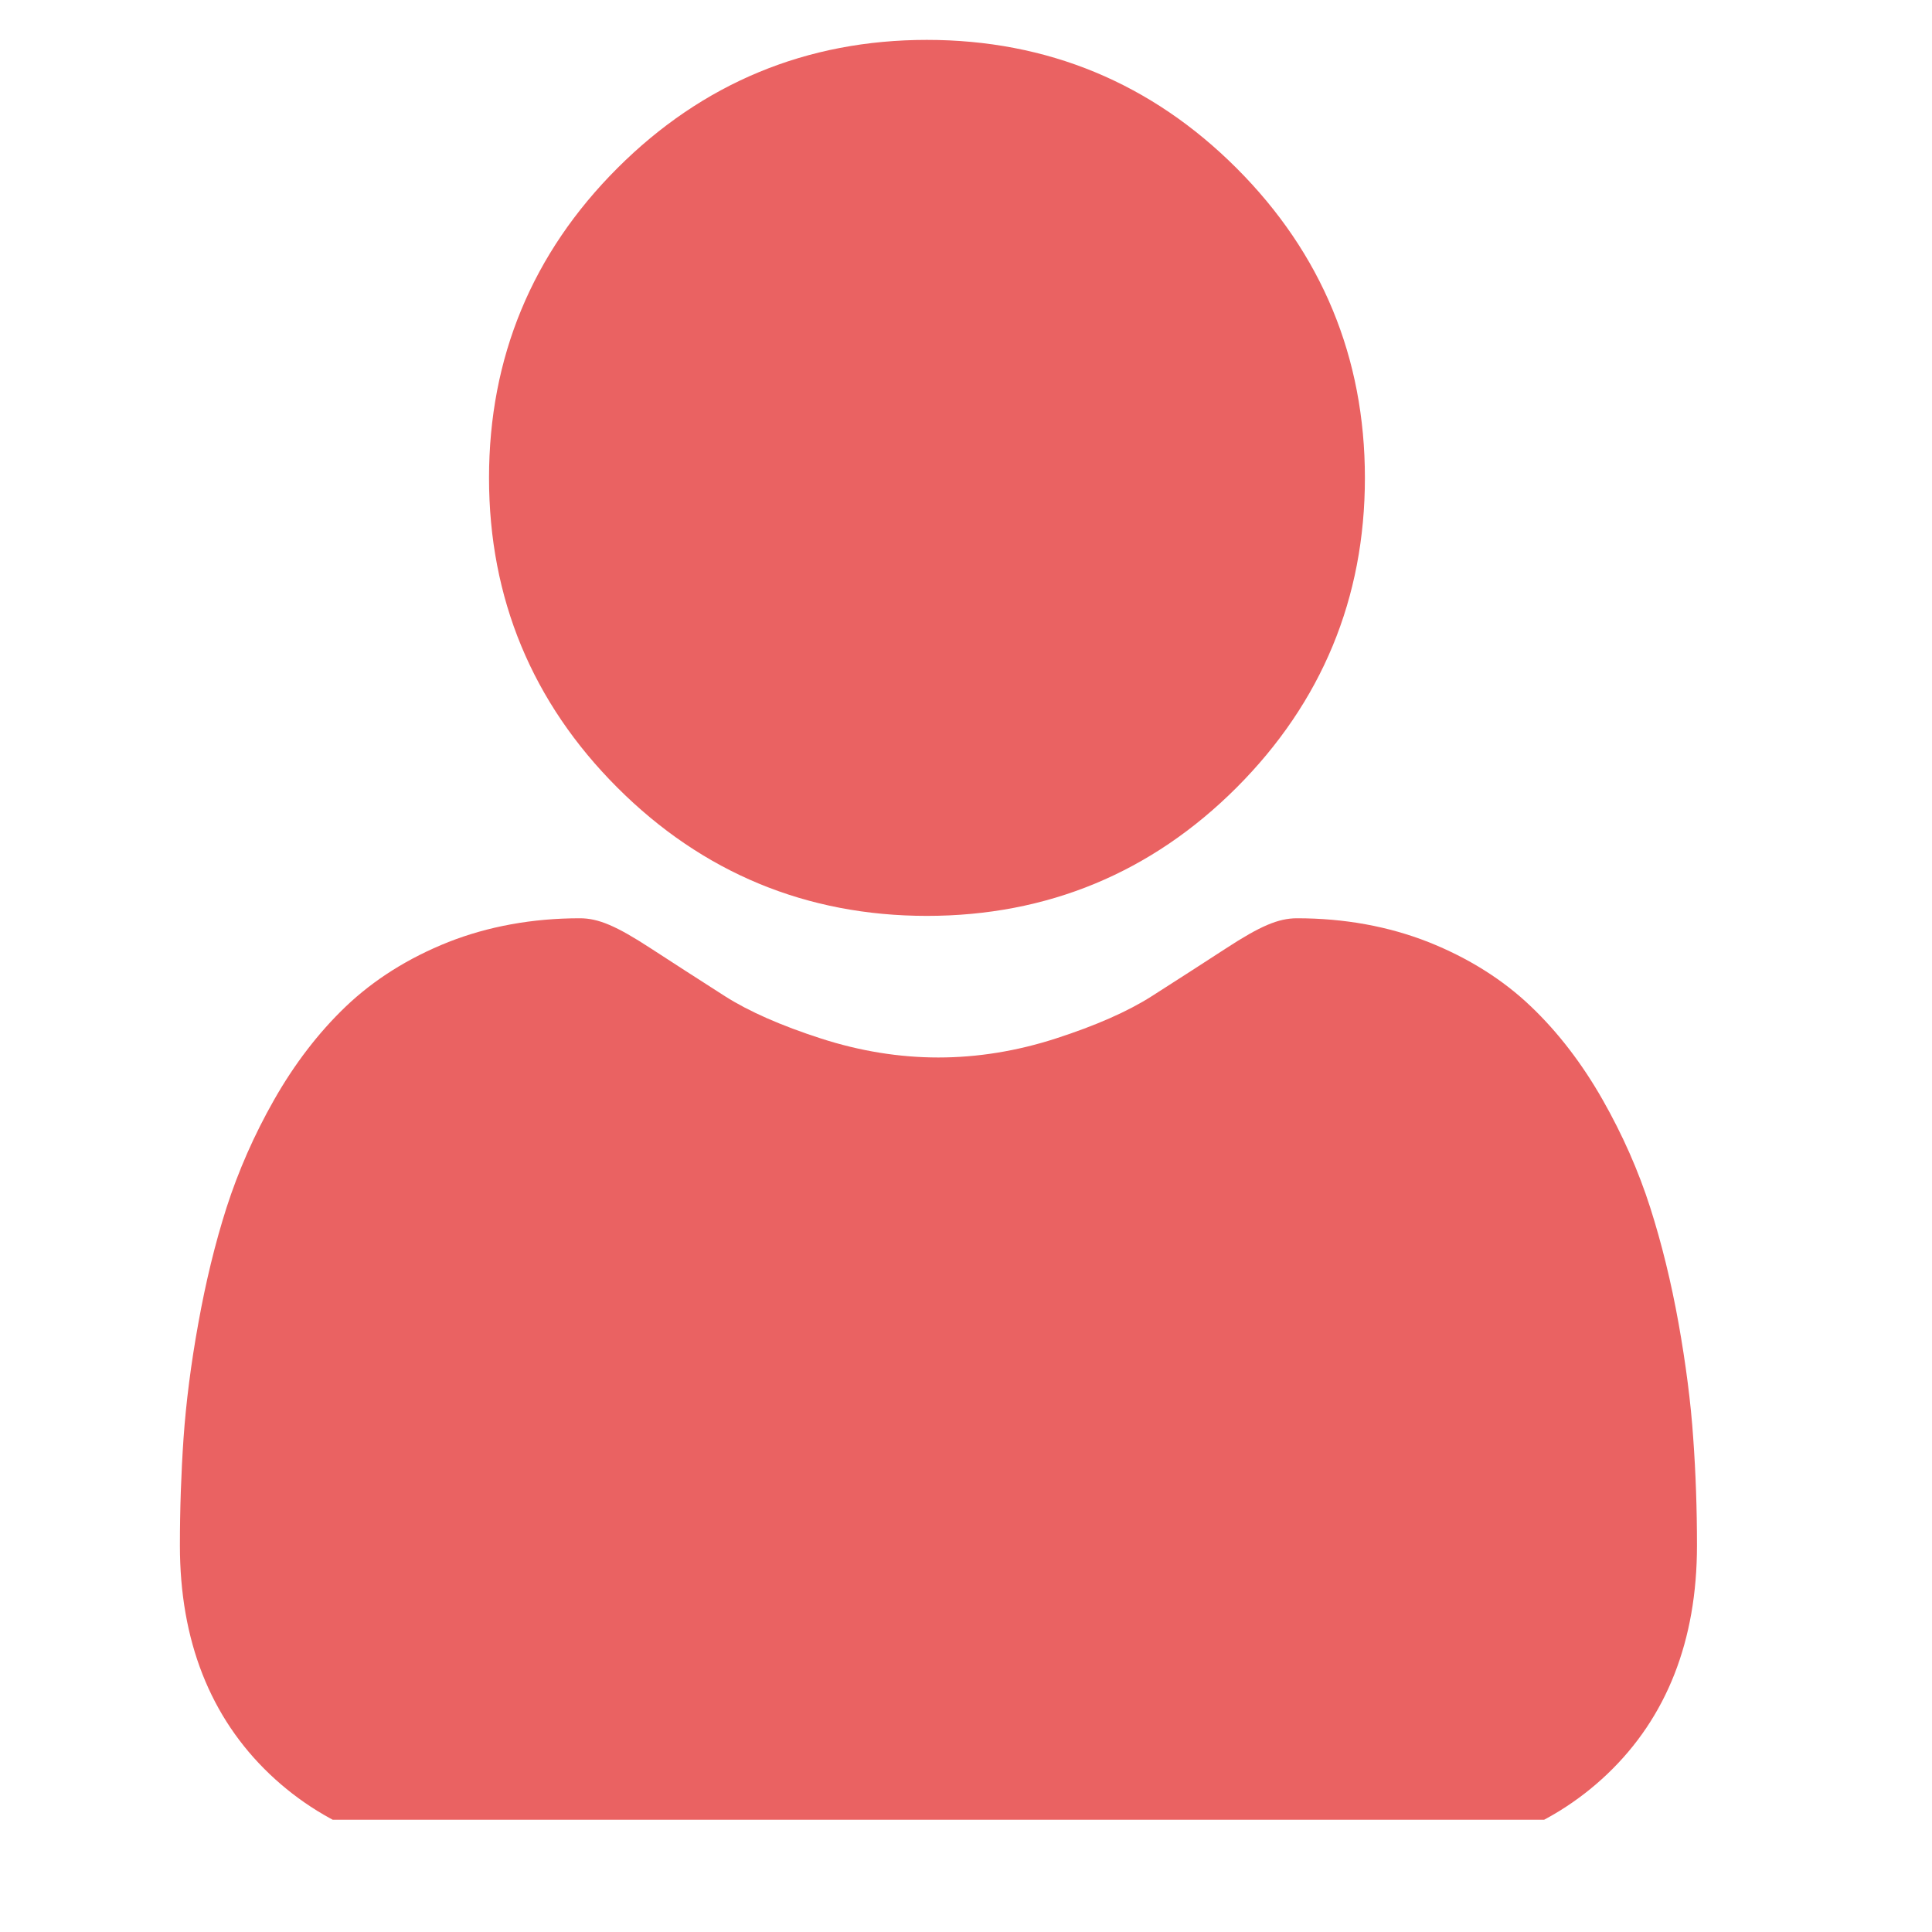 <svg width="17" height="17" viewBox="0 0 17 17" fill="none" xmlns="http://www.w3.org/2000/svg">
<g clip-path="url(#clip0_279_29030)">
<g clip-path="url(#clip1_279_29030)">
<path d="M8.156 8.059C9.215 8.059 10.132 7.679 10.881 6.93C11.63 6.18 12.01 5.264 12.01 4.205C12.01 3.146 11.63 2.229 10.881 1.48C10.132 0.731 9.215 0.351 8.156 0.351C7.098 0.351 6.181 0.731 5.432 1.48C4.683 2.229 4.303 3.146 4.303 4.205C4.303 5.264 4.683 6.181 5.432 6.93C6.181 7.679 7.098 8.059 8.156 8.059Z" fill="#EA6262"/>
<path d="M14.899 12.655C14.878 12.343 14.834 12.003 14.77 11.644C14.705 11.282 14.621 10.94 14.521 10.627C14.418 10.304 14.277 9.985 14.103 9.679C13.923 9.362 13.711 9.085 13.473 8.858C13.225 8.62 12.92 8.429 12.568 8.289C12.217 8.151 11.829 8.08 11.413 8.08C11.249 8.08 11.091 8.147 10.786 8.346C10.598 8.468 10.379 8.61 10.134 8.766C9.924 8.9 9.64 9.025 9.29 9.138C8.947 9.249 8.6 9.305 8.257 9.305C7.914 9.305 7.567 9.249 7.224 9.138C6.874 9.025 6.59 8.9 6.381 8.767C6.138 8.611 5.918 8.47 5.728 8.346C5.423 8.147 5.265 8.08 5.102 8.08C4.686 8.08 4.297 8.151 3.946 8.289C3.594 8.429 3.29 8.62 3.041 8.858C2.803 9.086 2.591 9.362 2.411 9.679C2.237 9.985 2.097 10.304 1.993 10.627C1.893 10.94 1.81 11.282 1.745 11.644C1.68 12.002 1.637 12.342 1.615 12.655C1.594 12.961 1.583 13.279 1.583 13.6C1.583 14.435 1.849 15.111 2.372 15.61C2.889 16.102 3.573 16.352 4.405 16.352H12.11C12.941 16.352 13.626 16.102 14.143 15.61C14.666 15.112 14.932 14.435 14.932 13.6C14.932 13.277 14.921 12.959 14.899 12.655Z" fill="#EA6262"/>
</g>
</g>
<defs>
<clipPath id="clip0_279_29030">
<rect width="16" height="16" fill="white" transform="translate(0.291 0.012)"/>
</clipPath>
<clipPath id="clip1_279_29030">
<rect width="16" height="16" fill="white" transform="translate(0.271 0.351)"/>
</clipPath>
</defs>
</svg>
